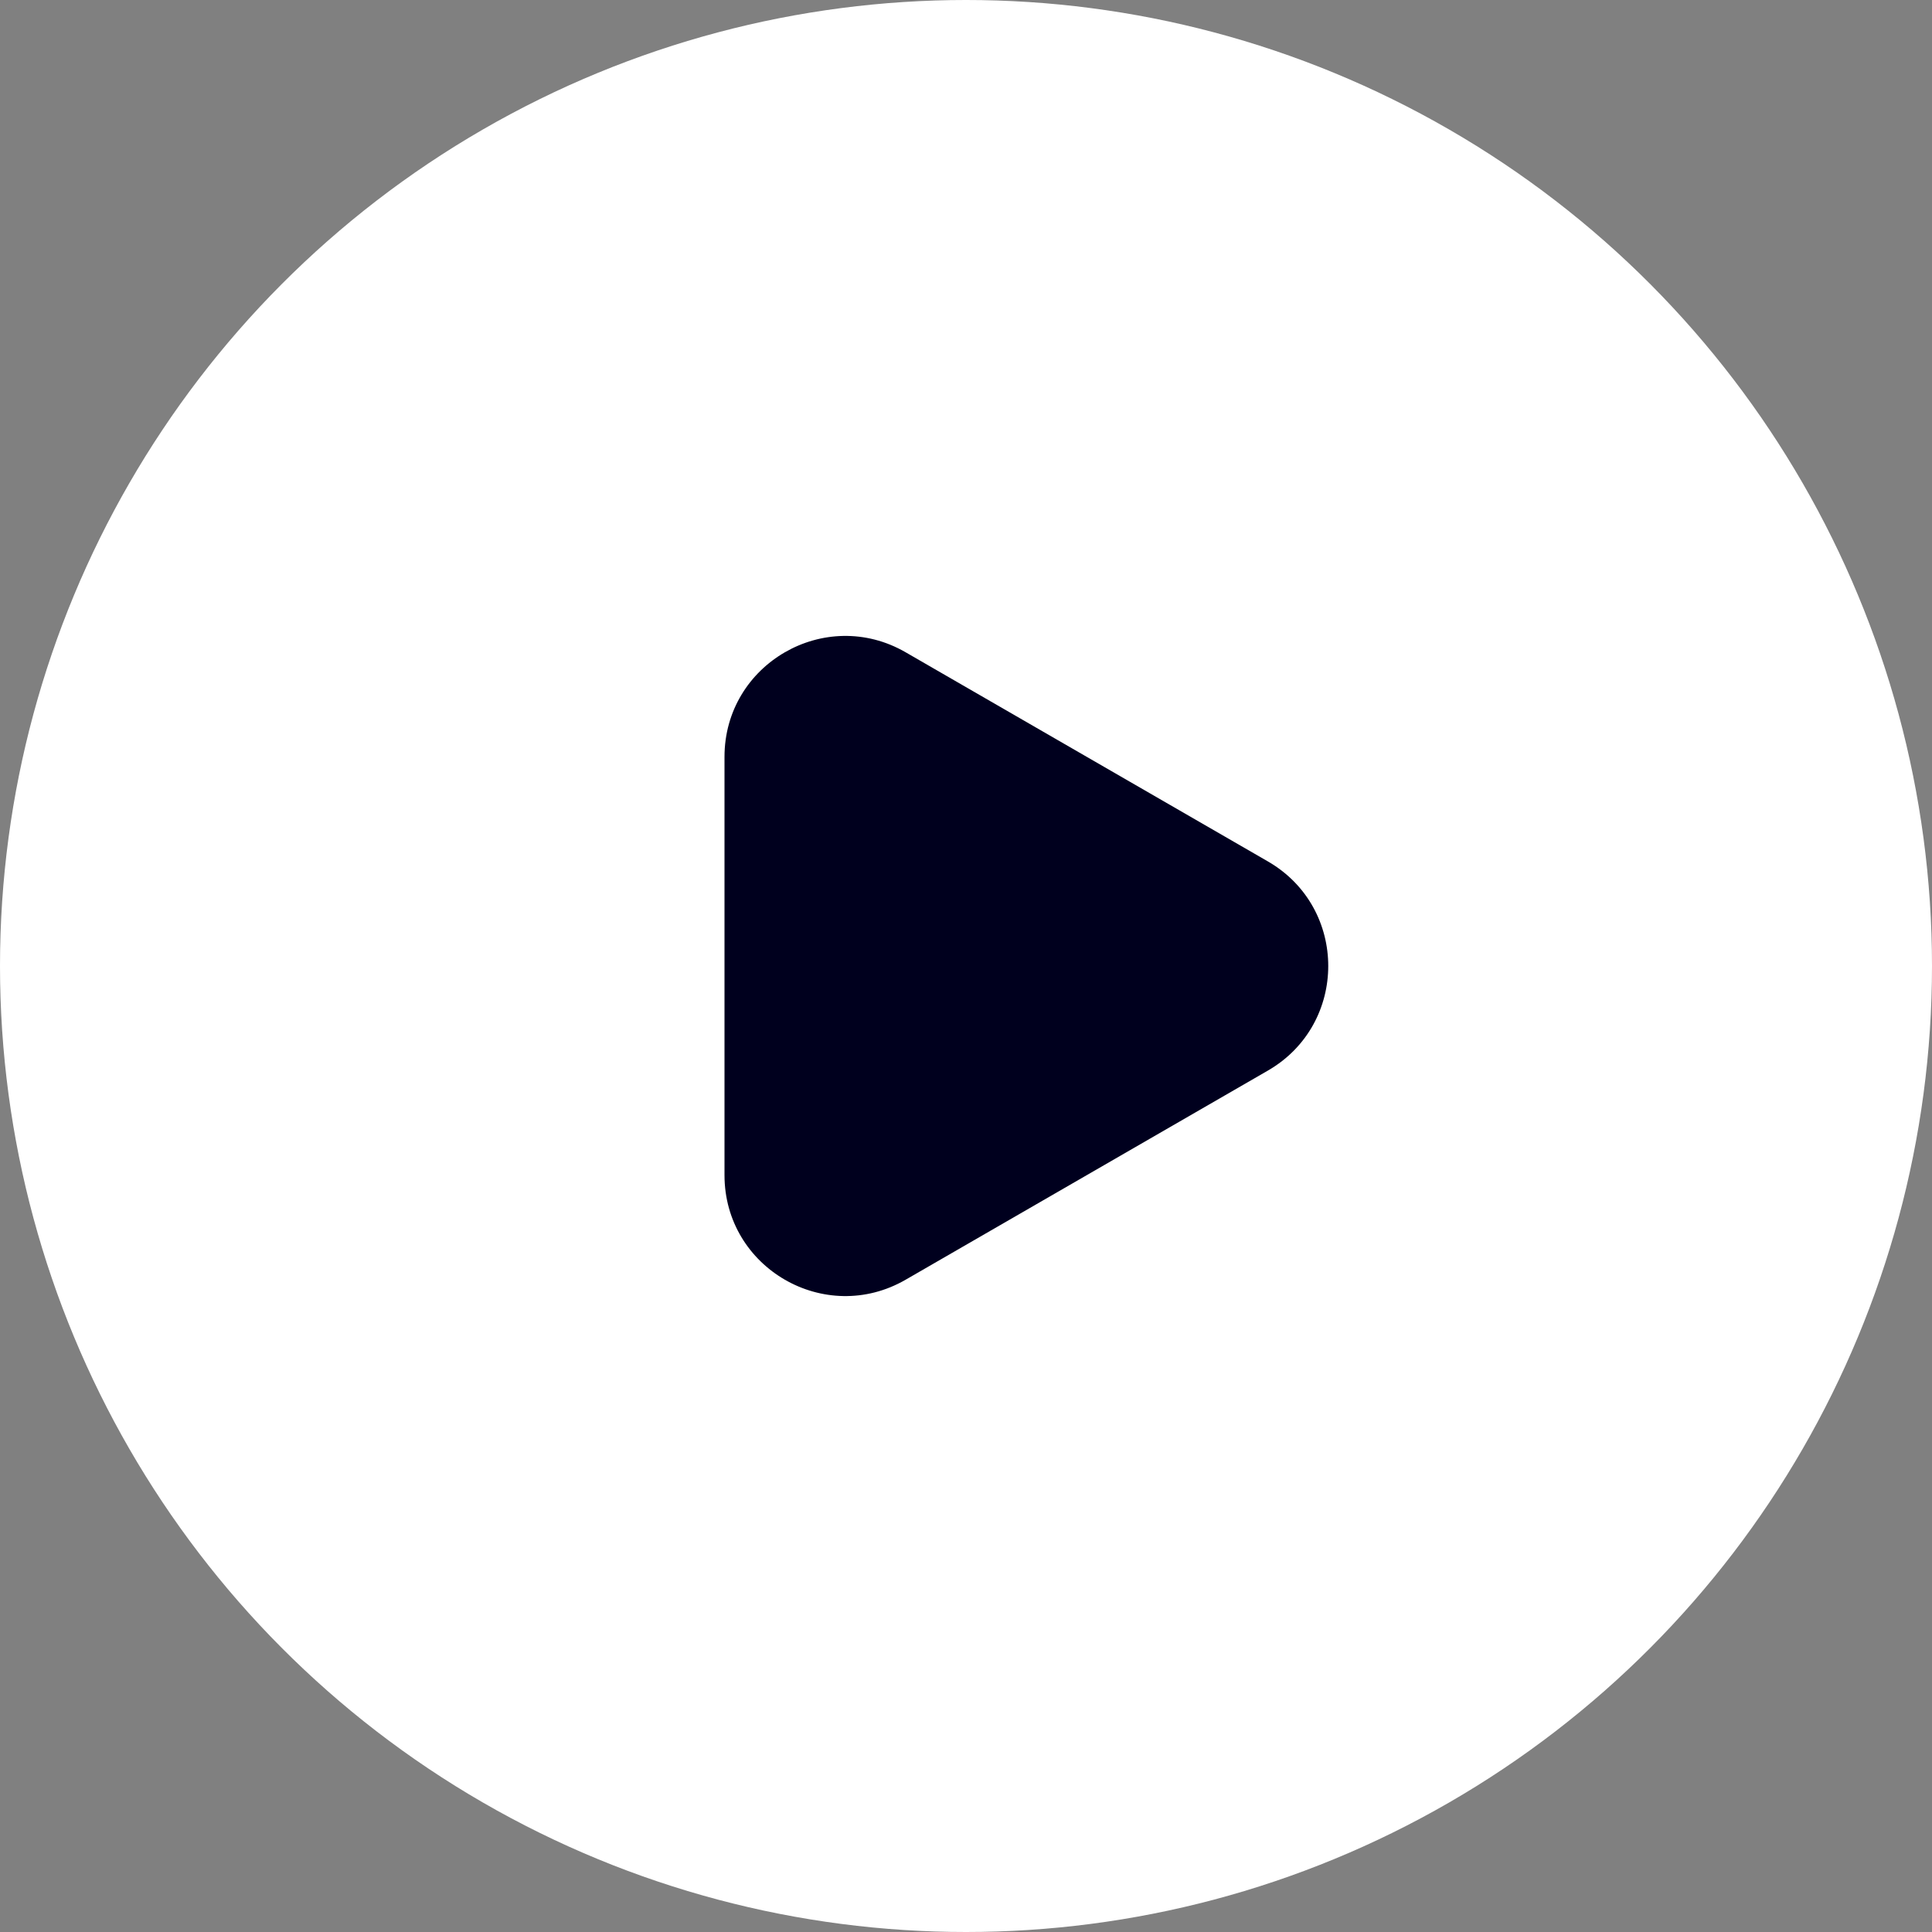 <svg width="46" height="46" viewBox="0 0 46 46" fill="none" xmlns="http://www.w3.org/2000/svg">
<rect x="0" y="0" width="46" height="46" fill="#808080" stroke="none"/>
<circle cx="23" cy="23" r="23" fill="white"/>
<path d="M30.188 20.51C32.104 21.617 32.104 24.383 30.188 25.49L21.562 30.47C19.646 31.576 17.25 30.193 17.25 27.98L17.25 18.02C17.25 15.807 19.646 14.424 21.562 15.53L30.188 20.51Z" fill="#00001E"/>
</svg>
